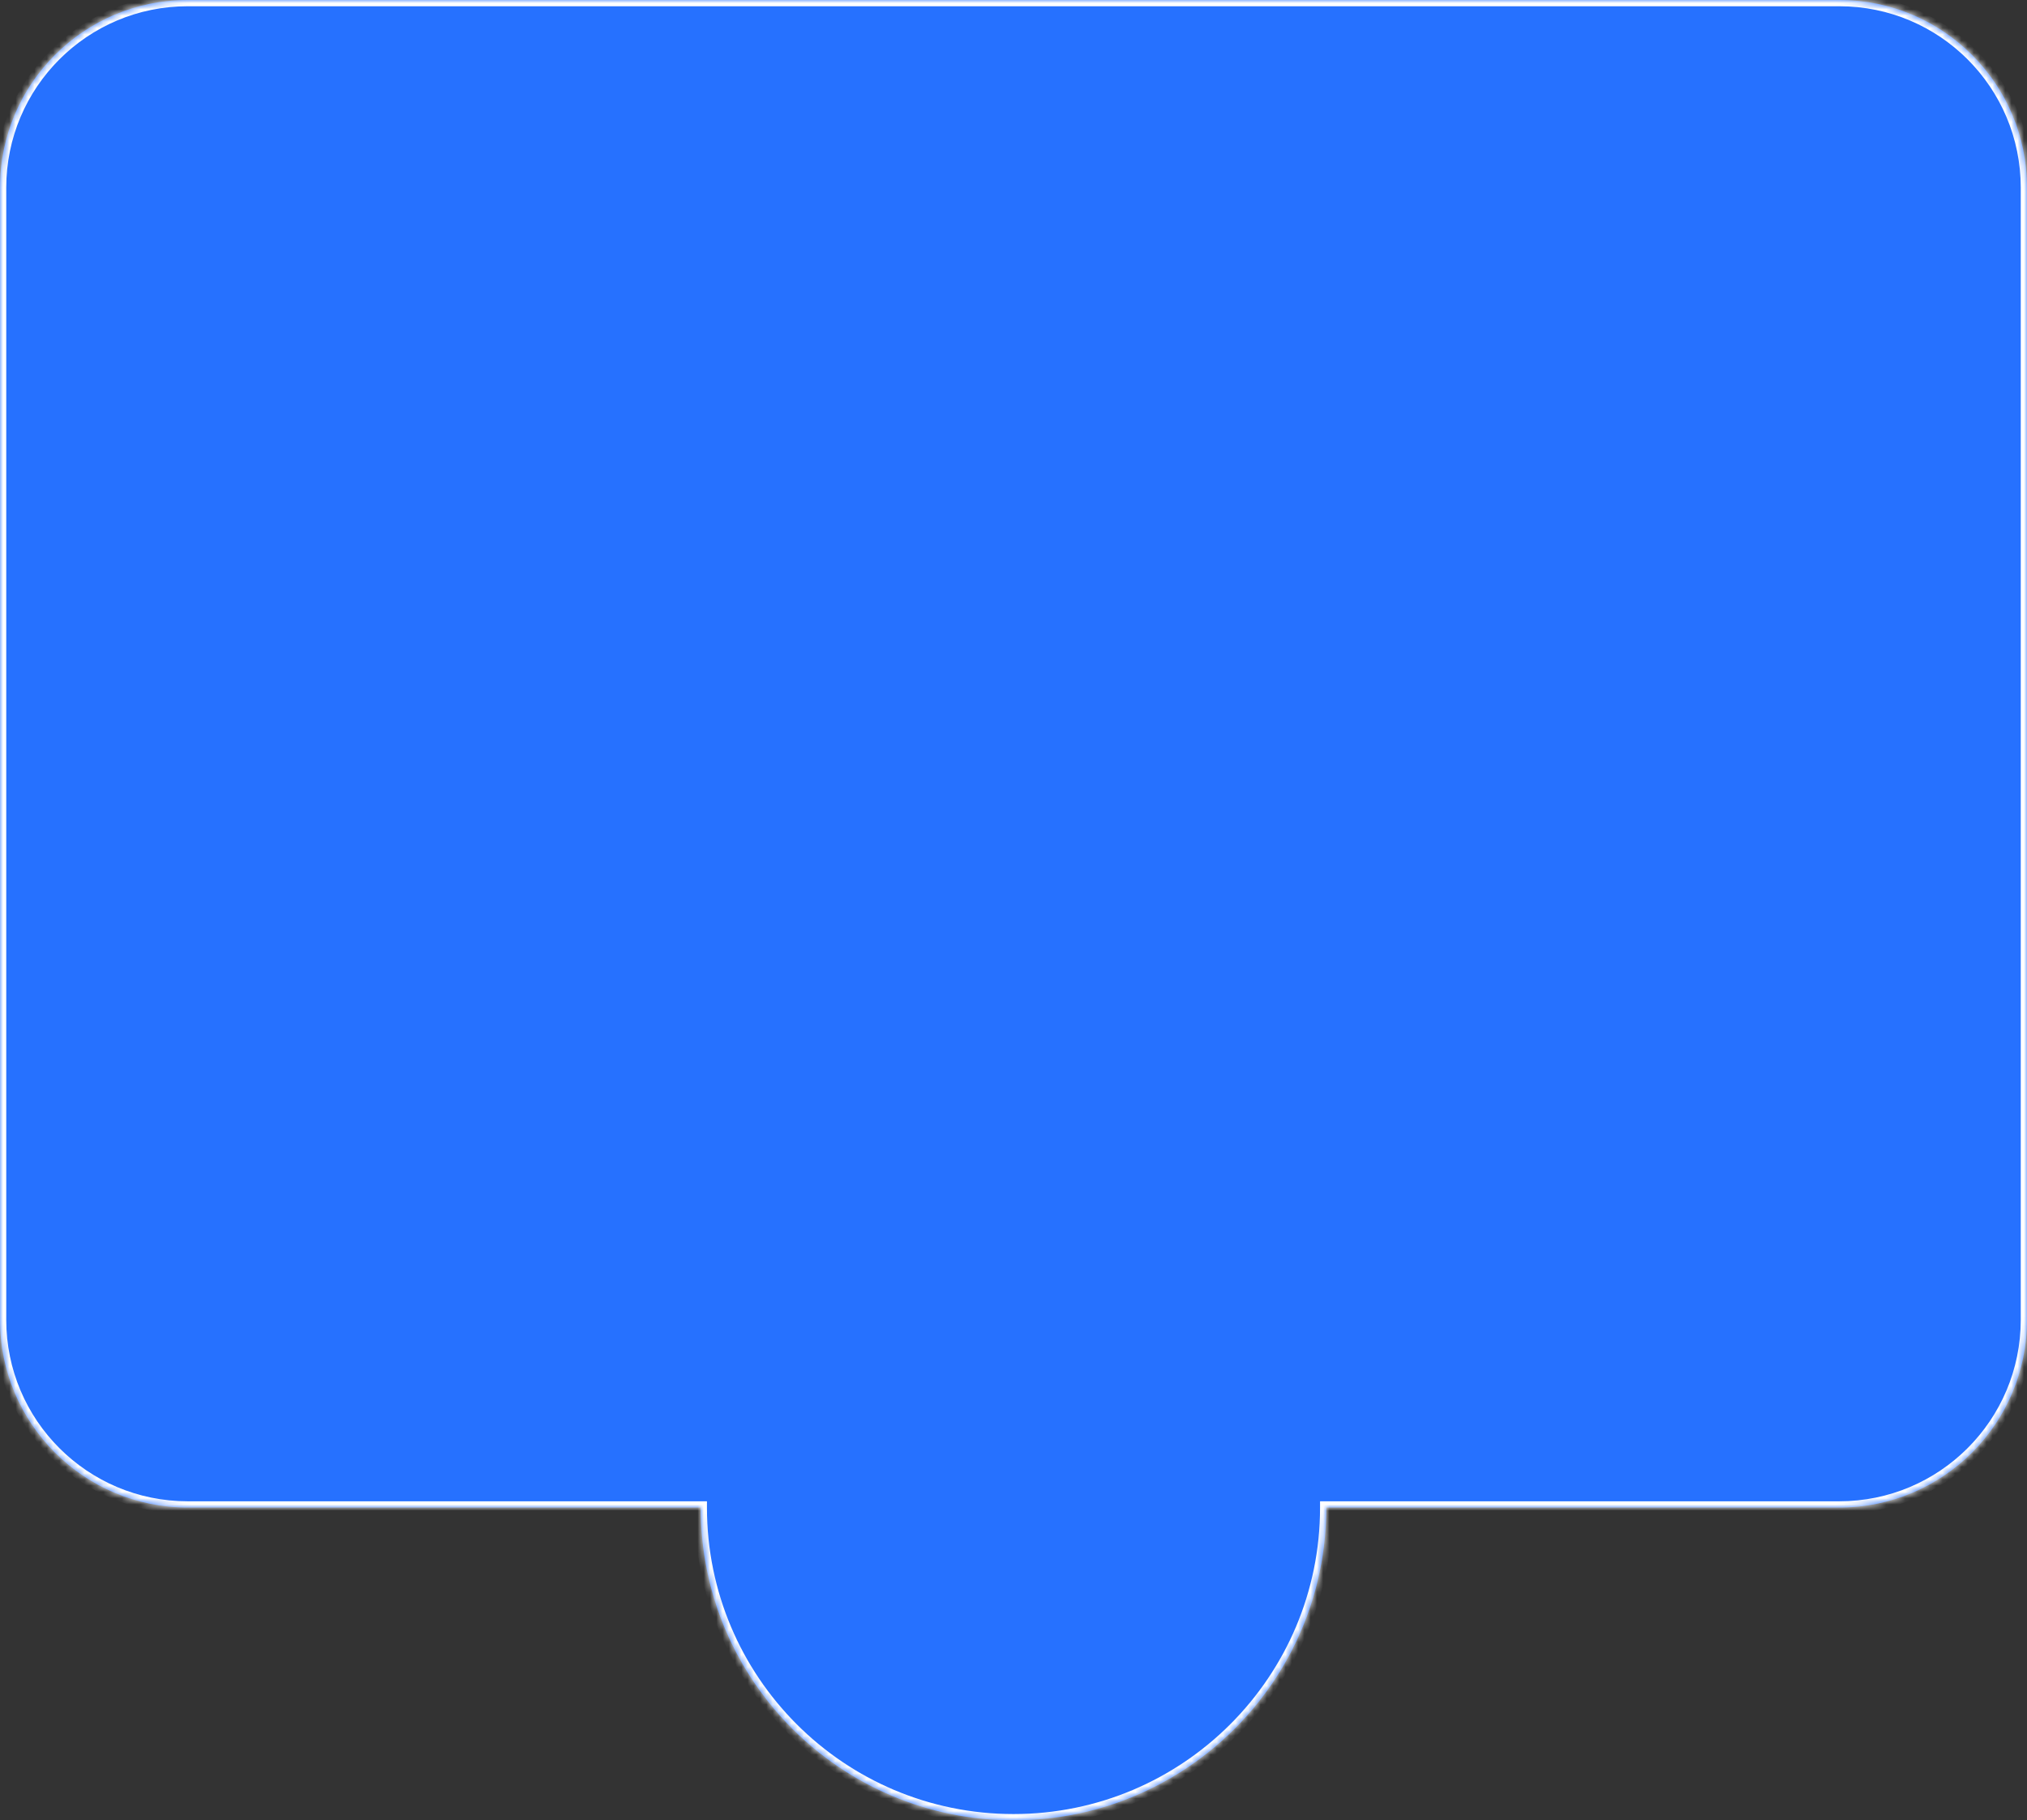 <?xml version="1.0" encoding="UTF-8"?> <svg xmlns="http://www.w3.org/2000/svg" width="324" height="291" viewBox="0 0 324 291" fill="none"><rect x="0" y="0" width="324" height="291" fill="#333333" stroke="none"/><mask id="path-1-inside-1_386_382" fill="white"><path fill-rule="evenodd" clip-rule="evenodd" d="M324 30C324 13.431 310.569 0 294 0L30 0C13.431 0 0 13.431 0 30V211C0 227.569 13.431 241 30 241L112 241C112 268.614 134.386 291 162 291C189.614 291 212 268.614 212 241H294C310.569 241 324 227.569 324 211V30Z"></path></mask><path fill-rule="evenodd" clip-rule="evenodd" d="M324 30C324 13.431 310.569 0 294 0L30 0C13.431 0 0 13.431 0 30V211C0 227.569 13.431 241 30 241L112 241C112 268.614 134.386 291 162 291C189.614 291 212 268.614 212 241H294C310.569 241 324 227.569 324 211V30Z" fill="#2671FF"></path><path d="M112 241H113V240H112V241ZM212 241V240H211V241H212ZM294 1C310.016 1 323 13.984 323 30H325C325 12.879 311.121 -1 294 -1V1ZM30 1L294 1V-1L30 -1V1ZM1 30C1 13.984 13.984 1 30 1V-1C12.879 -1 -1 12.879 -1 30H1ZM1 211V30H-1V211H1ZM30 240C13.984 240 1 227.016 1 211H-1C-1 228.121 12.879 242 30 242V240ZM112 240L30 240V242L112 242V240ZM162 290C134.938 290 113 268.062 113 241H111C111 269.167 133.833 292 162 292V290ZM211 241C211 268.062 189.062 290 162 290V292C190.167 292 213 269.167 213 241H211ZM294 240H212V242H294V240ZM323 211C323 227.016 310.016 240 294 240V242C311.121 242 325 228.121 325 211H323ZM323 30V211H325V30H323Z" fill="white" mask="url(#path-1-inside-1_386_382)"></path></svg> 